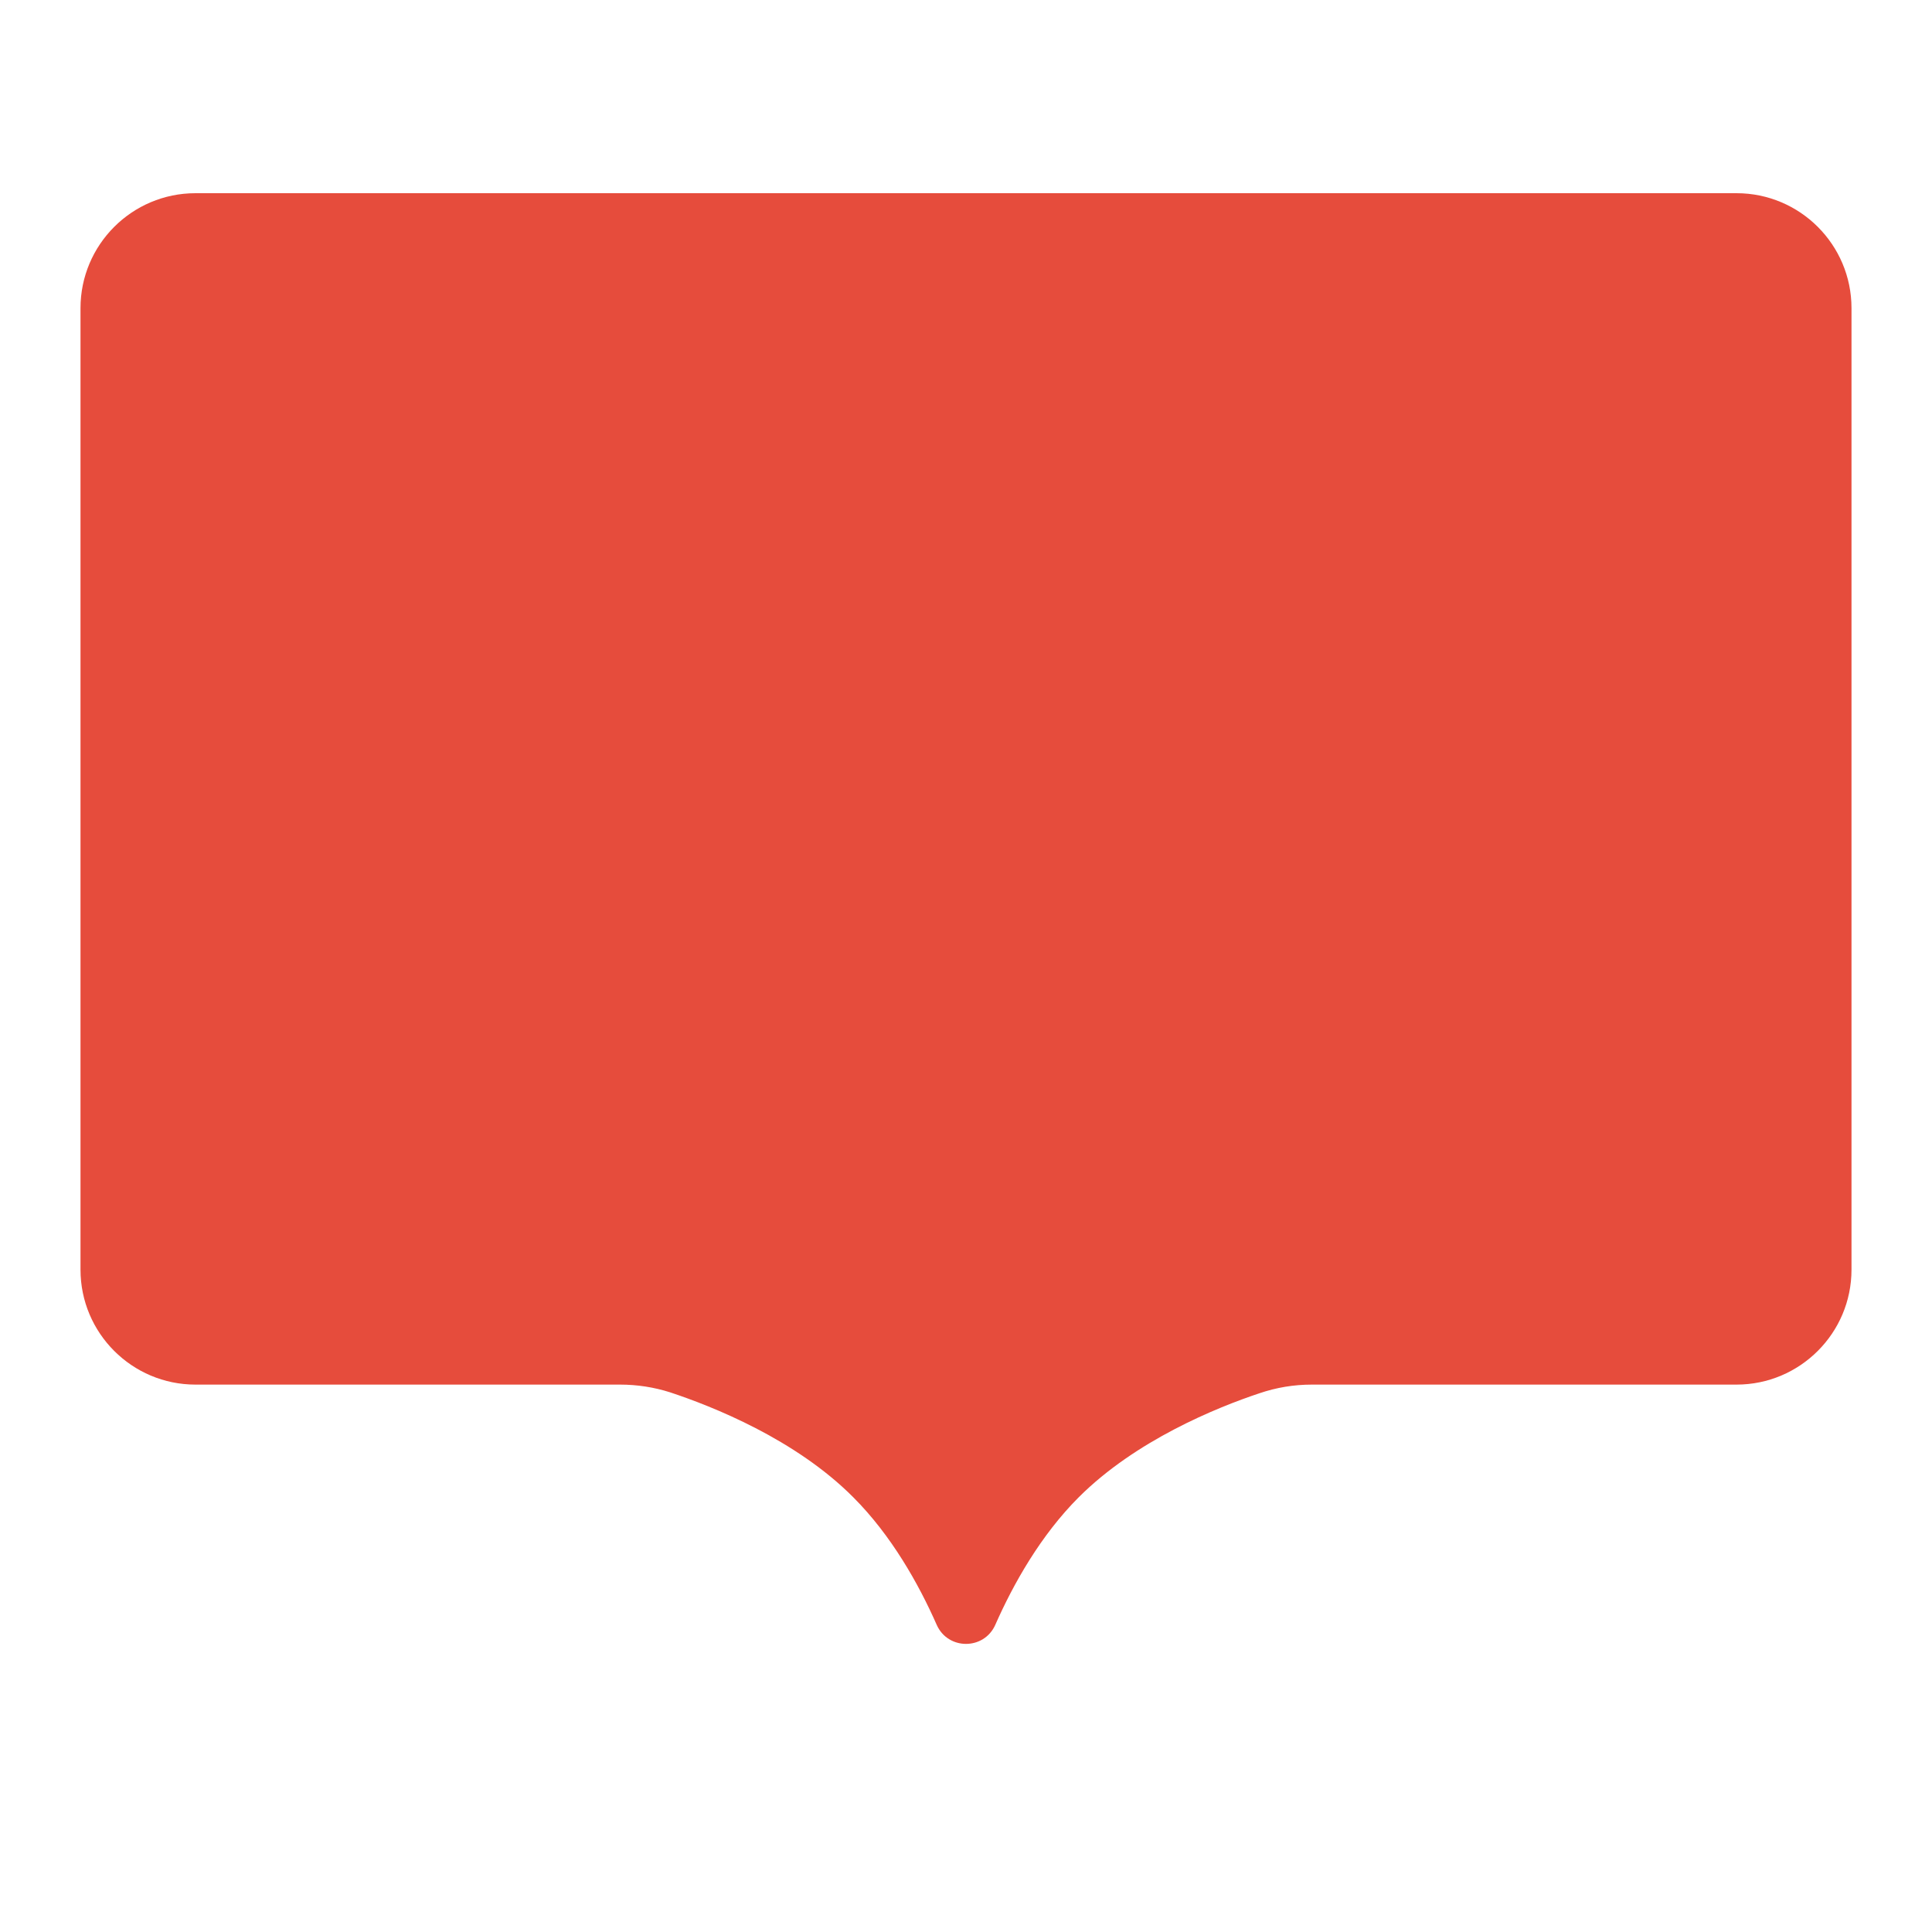 <?xml version="1.0" encoding="UTF-8"?> <!-- Generator: Adobe Illustrator 23.0.1, SVG Export Plug-In . SVG Version: 6.00 Build 0) --> <svg xmlns="http://www.w3.org/2000/svg" xmlns:xlink="http://www.w3.org/1999/xlink" id="Layer_1" x="0px" y="0px" viewBox="0 0 60 60" style="enable-background:new 0 0 60 60;" xml:space="preserve"> <style type="text/css"> .st0{fill:#E64C3C;} </style> <path class="st0" d="M53.93,6H6.07C4.1,6,2.5,7.6,2.5,9.57v29.86C2.5,41.4,4.1,43,6.07,43h13.19c0.52,0,1.05,0.08,1.55,0.24 c1.3,0.43,3.89,1.45,5.69,3.26c1.18,1.18,2.03,2.69,2.59,3.96c0.35,0.79,1.47,0.79,1.82,0c0.56-1.27,1.41-2.78,2.59-3.96 c1.77-1.77,4.29-2.79,5.61-3.23c0.53-0.18,1.07-0.27,1.63-0.27h13.19c1.97,0,3.57-1.6,3.57-3.57V9.57C57.5,7.6,55.9,6,53.93,6z"></path> </svg> 